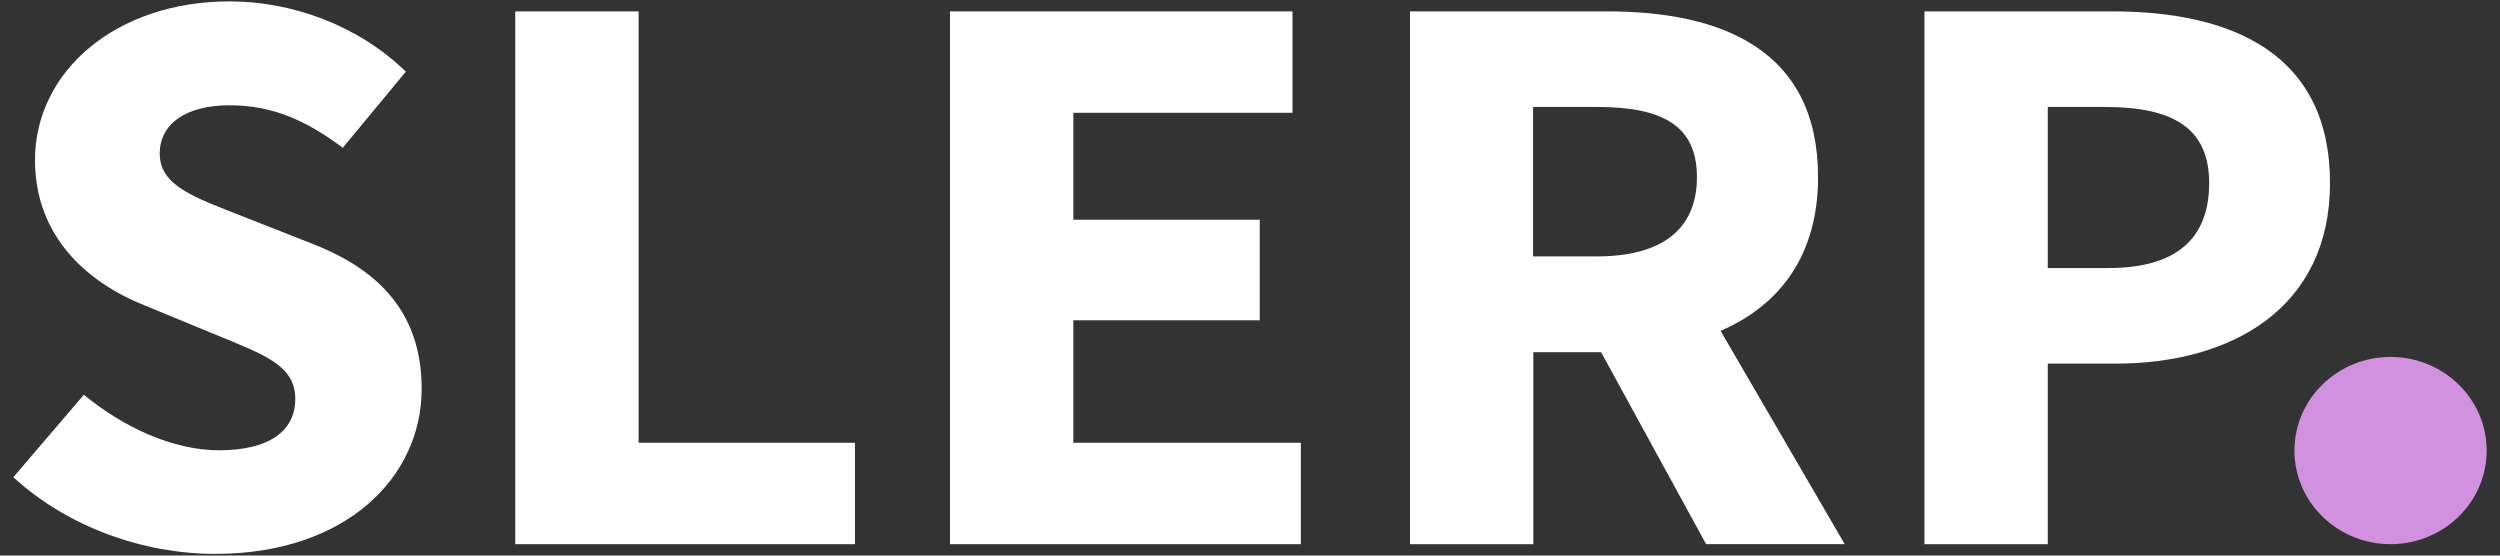 <?xml version="1.0" encoding="utf-8"?>
<!-- Generator: Adobe Illustrator 27.3.1, SVG Export Plug-In . SVG Version: 6.00 Build 0)  -->
<svg version="1.1" id="Layer_1" xmlns="http://www.w3.org/2000/svg" xmlns:xlink="http://www.w3.org/1999/xlink" x="0px" y="0px"
	 viewBox="0 0 90 20" style="enable-background:new 0 0 90 20;" xml:space="preserve">
<rect x="0" y="0" width="90" height="20" fill="#333333" stroke="none"/>
<style type="text/css">
	.st0{fill:#FFFFFF;}
	.st1{fill:#D191DE;}
</style>
<g>
	<path class="st0" d="M0.48,17.18l2.54-2.97c1.42,1.18,3.23,2,4.86,2c1.84,0,2.75-0.71,2.75-1.85c0-1.21-1.12-1.59-2.84-2.3L5.22,11
		c-2.02-0.8-3.96-2.44-3.96-5.24c0-3.18,2.9-5.71,7.01-5.71c2.27,0,4.65,0.88,6.34,2.53l-2.27,2.74c-1.3-0.97-2.51-1.53-4.08-1.53
		c-1.54,0-2.51,0.65-2.51,1.74c0,1.18,1.3,1.59,2.99,2.26l2.54,1c2.39,0.94,3.9,2.5,3.9,5.21c0,3.18-2.72,5.94-7.43,5.94
		C5.19,19.94,2.47,19,0.48,17.18"/>
</g>
<polygon class="st0" points="18.55,0.41 18.55,19.59 30.78,19.59 30.78,15.94 22.99,15.94 22.99,0.41 "/>
<polygon class="st0" points="34.2,0.41 34.2,19.59 46.83,19.59 46.83,15.94 38.64,15.94 38.64,11.53 45.35,11.53 45.35,7.91 
	38.64,7.91 38.64,4.06 46.53,4.06 46.53,0.41 "/>
<g>
	<path class="st0" d="M50.76,0.41h7.1c4.17,0,7.59,1.41,7.59,5.97c0,2.82-1.39,4.62-3.51,5.53l4.47,7.68h-4.99l-3.78-6.91H55.2v6.91
		h-4.44V0.41z M57.49,9.23c2.33,0,3.6-0.97,3.6-2.85c0-1.88-1.27-2.53-3.6-2.53h-2.3v5.38H57.49z"/>
	<path class="st0" d="M69.28,0.41h6.77c4.32,0,7.83,1.53,7.83,6.18c0,4.5-3.54,6.5-7.71,6.5h-2.45v6.5h-4.44V0.41z M75.9,9.65
		c2.45,0,3.63-1.06,3.63-3.06c0-2-1.33-2.74-3.75-2.74h-2.06v5.8H75.9z"/>
	<path class="st1" d="M82.6,16.22c0,1.86,1.55,3.37,3.46,3.37c1.91,0,3.46-1.51,3.46-3.37s-1.55-3.37-3.46-3.37
		C84.15,12.85,82.6,14.36,82.6,16.22"/>
</g>
</svg>
